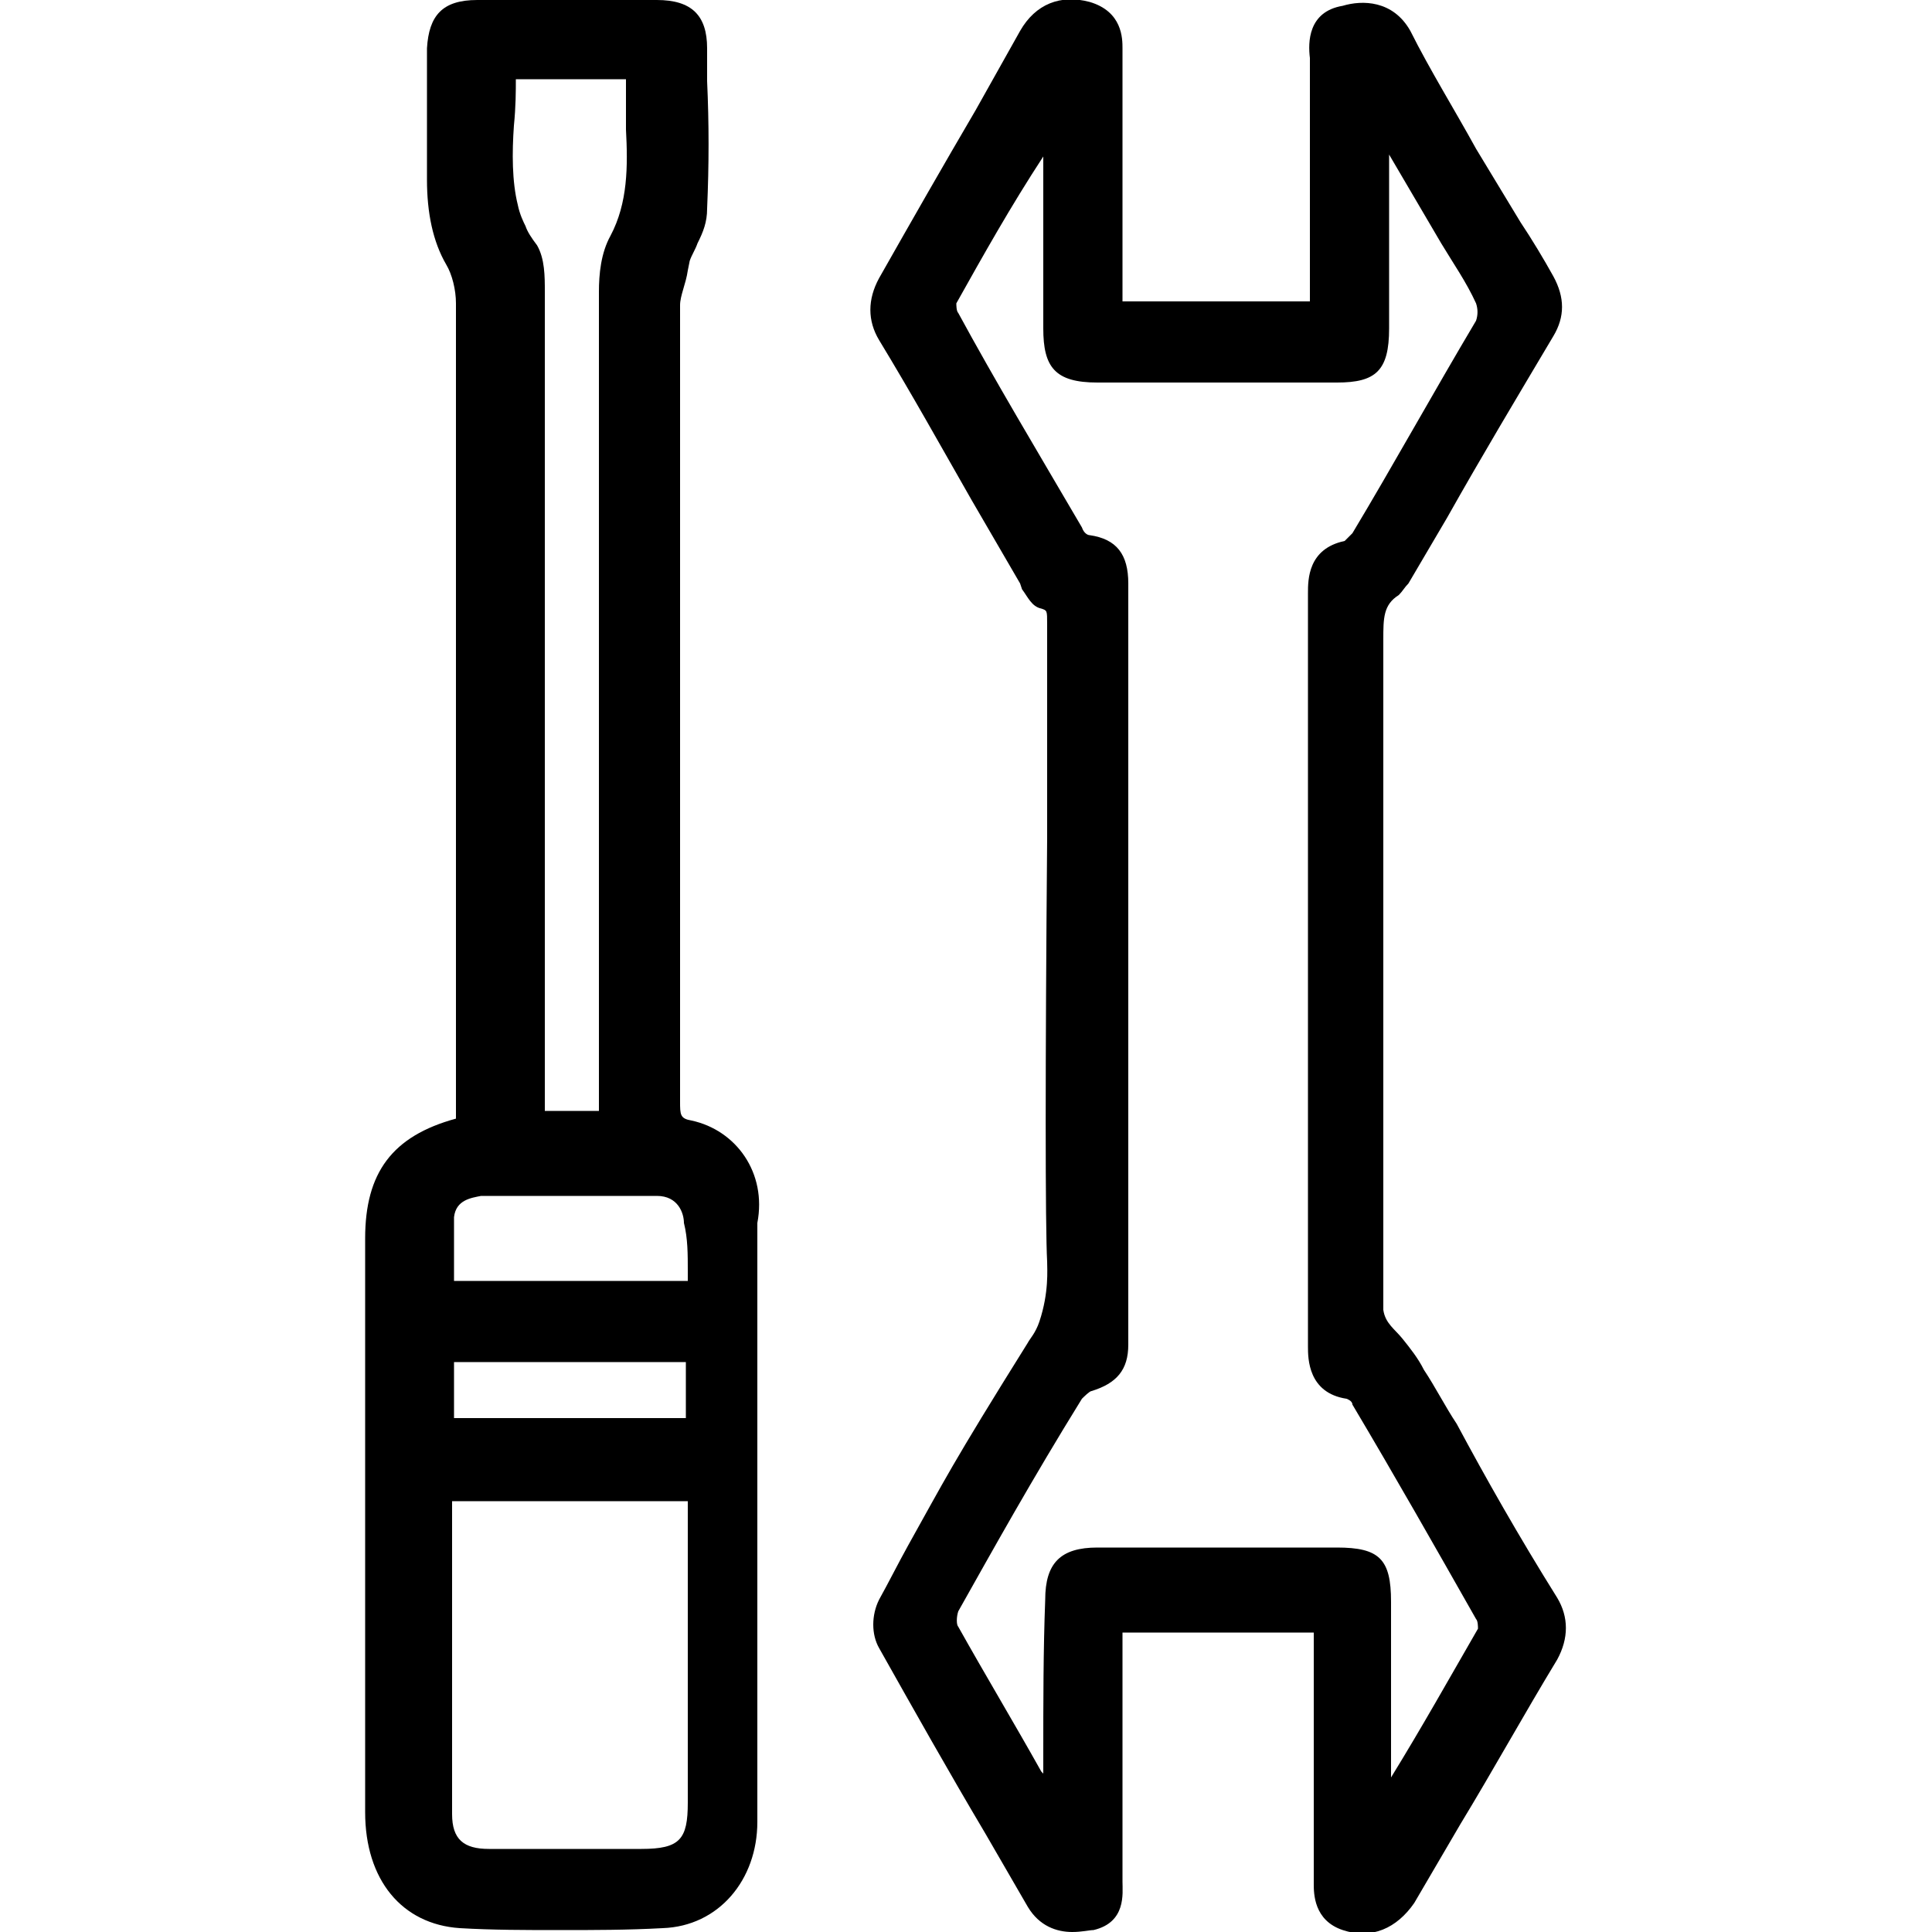 <?xml version="1.0" encoding="utf-8"?>
<!-- Generator: Adobe Illustrator 27.0.0, SVG Export Plug-In . SVG Version: 6.00 Build 0)  -->
<svg version="1.1" id="Layer_1" xmlns="http://www.w3.org/2000/svg" xmlns:xlink="http://www.w3.org/1999/xlink" x="0px" y="0px"
	 viewBox="0 0 100 100" style="enable-background:new 0 0 100 100;" xml:space="preserve">
<path d="M75.4,73.7c-0.6-0.9-1.1-1.9-1.7-2.8c-0.3-0.6-0.7-1.1-1.1-1.6c-0.4-0.5-0.9-0.8-1-1.5c0-0.6,0-1.3,0-1.9
	c0-10.7,0-21.3,0-32c0-0.3,0-0.5,0-0.8c0-1.1,0-1.8,0.8-2.3c0.2-0.2,0.3-0.4,0.5-0.6l2-3.4c1.8-3.2,3.6-6.2,5.5-9.4
	c0.6-1,0.6-2,0-3.1c-0.5-0.9-1.1-1.9-1.7-2.8l-2.3-3.8c-1.1-2-2.4-4.1-3.4-6.1C72.1,0,70.5,0,69.5,0.3c-1.8,0.3-1.8,1.9-1.7,2.7
	c0,1.7,0,3.3,0,4.8v7.8h-9.7v-4c0-3.1,0-6,0-9.1c0-0.5,0-1.9-1.7-2.4c-1.5-0.4-2.8,0.1-3.6,1.5l-2.3,4.1c-1.7,2.9-3.3,5.7-5,8.7
	c-0.6,1.1-0.6,2.2,0,3.2c1.7,2.8,3.2,5.5,4.8,8.3l2.5,4.3l0.1,0.3c0.3,0.4,0.5,0.9,1,1c0.3,0.1,0.3,0.1,0.3,0.8v11.1
	c-0.1,11.7-0.1,20.1,0,21.9c0,0.4,0.1,1.6-0.4,3.1c-0.2,0.6-0.5,0.9-0.6,1.1c-4,6.4-4.3,7.1-6.2,10.5c-0.5,0.9-1,1.9-1.5,2.8
	c-0.4,0.8-0.4,1.8,0,2.5c1.8,3.2,3.6,6.4,5.5,9.6l2.2,3.8c0.6,1,1.5,1.3,2.3,1.3c0.5,0,0.9-0.1,1.1-0.1c1.7-0.4,1.5-1.9,1.5-2.5
	c0-3.1,0-6,0-9.1v-3.8H68v3.7c0,3.1,0,6.2,0,9.3c0,0.5,0,1.9,1.5,2.4c1.5,0.5,2.8-0.1,3.7-1.4l2.4-4.1c1.7-2.8,3.3-5.7,5-8.5
	c0.6-1.1,0.6-2.2,0-3.2C78.6,79.5,76.9,76.5,75.4,73.7z M54,90.9v0.9l-0.1-0.1c-1.4-2.5-2.9-5-4.3-7.5c-0.1-0.1-0.1-0.5,0-0.8
	c1.8-3.2,3.8-6.8,6.4-11c0.1-0.1,0.4-0.4,0.5-0.4c1.3-0.4,1.9-1.1,1.9-2.4c0-13.1,0-26.3,0-39.4c0-1.5-0.6-2.3-2-2.5
	c-0.1,0-0.3-0.1-0.4-0.4c-2.4-4.1-4.5-7.6-6.4-11.1c-0.1-0.1-0.1-0.4-0.1-0.5c1.4-2.5,2.8-5,4.5-7.6l0-0.3V17c0,2,0.6,2.8,2.8,2.8
	c4.1,0,8.3,0,12.4,0c2,0,2.7-0.6,2.7-2.8c0-1.9,0-3.8,0-5.7V8l2.7,4.6c0.6,1,1.3,2,1.8,3.1c0.1,0.3,0.1,0.6,0,0.9
	c-2.2,3.7-4.3,7.5-6.4,11c-0.1,0.1-0.3,0.3-0.4,0.4c-1.9,0.4-1.9,2-1.9,2.7c0,5.7,0,11.5,0,17.1v5.5v4.2c0,4.1,0,8.2,0,12.2
	c0,0.6,0,2.4,2,2.7c0,0,0.3,0.1,0.3,0.3c2.2,3.7,4.3,7.4,6.4,11.1c0.1,0.1,0.1,0.4,0.1,0.5C75,86.9,73.6,89.4,72,92v-9.1
	c0-2.2-0.6-2.8-2.8-2.8c-4.1,0-8.3,0-12.4,0c-1.9,0-2.7,0.8-2.7,2.7C54,85.4,54,88.1,54,90.9z"/>
<path d="M35.8,58c-0.6-0.1-0.6-0.3-0.6-1c0-5.6,0-11.3,0-16.8c0-8.1,0-16.2,0-24.4c0-0.5,0.3-1.1,0.4-1.8l0.1-0.5
	c0.1-0.3,0.3-0.6,0.4-0.9c0.3-0.6,0.5-1.1,0.5-1.8c0.1-2.3,0.1-4.4,0-6.6V2.5c0-1.7-0.8-2.5-2.6-2.5c-3.2,0-6.1,0-9.3,0
	c-1.8,0-2.5,0.8-2.6,2.5c0,0.8,0,1.5,0,2.5c0,1.4,0,2.9,0,4.3c0,1.7,0.3,3.2,1,4.4c0.3,0.5,0.5,1.3,0.5,2c0,11.3,0,22.4,0,33.7v8.5
	c-3.3,0.9-4.7,2.8-4.7,6.2v9.1c0,7,0,13.7,0,20.6c0,3.5,1.9,5.8,4.9,6c1.7,0.1,3.4,0.1,5.2,0.1c1.7,0,3.5,0,5.3-0.1
	c2.9-0.1,4.9-2.5,4.9-5.5c0-10.3,0-20.8,0-31C39.7,60.7,38.1,58.5,35.8,58z M35.6,93.3c0,1.9-0.4,2.4-2.4,2.4h-1.5c-2,0-4.3,0-6.4,0
	c-1.3,0-1.9-0.5-1.9-1.8c0-4.2,0-8.4,0-12.5v-3.7h12.2c0,0.1,0,0.4,0,0.5C35.6,83.3,35.6,88.4,35.6,93.3z M35.5,70.5v2.9h-12v-2.9
	H35.5z M26.7,4.1c1.9,0,3.8,0,5.7,0c0,0.9,0,1.7,0,2.6c0.1,1.9,0.1,3.8-0.8,5.5c-0.5,0.9-0.6,2-0.6,2.9c0,11.4,0,22.6,0,33.9v8.5
	h-2.8v-7.3c0-11.8,0-23.4,0-35.1c0-0.8,0-1.7-0.4-2.4c-0.3-0.4-0.5-0.7-0.6-1c-0.1-0.2-0.3-0.6-0.4-1.1c-0.3-1.2-0.3-2.7-0.2-4.1
	C26.7,5.5,26.7,4.7,26.7,4.1z M35.6,65.8c0,0.1,0,0.3,0,0.5H23.5c0-0.1,0-0.4,0-0.5c0-0.9,0-1.8,0-2.8c0.1-0.9,0.9-1,1.4-1.1
	c3.3,0,6.4,0,9.1,0c1.1,0,1.4,0.9,1.4,1.4C35.6,64.1,35.6,64.9,35.6,65.8z"/>
</svg>
